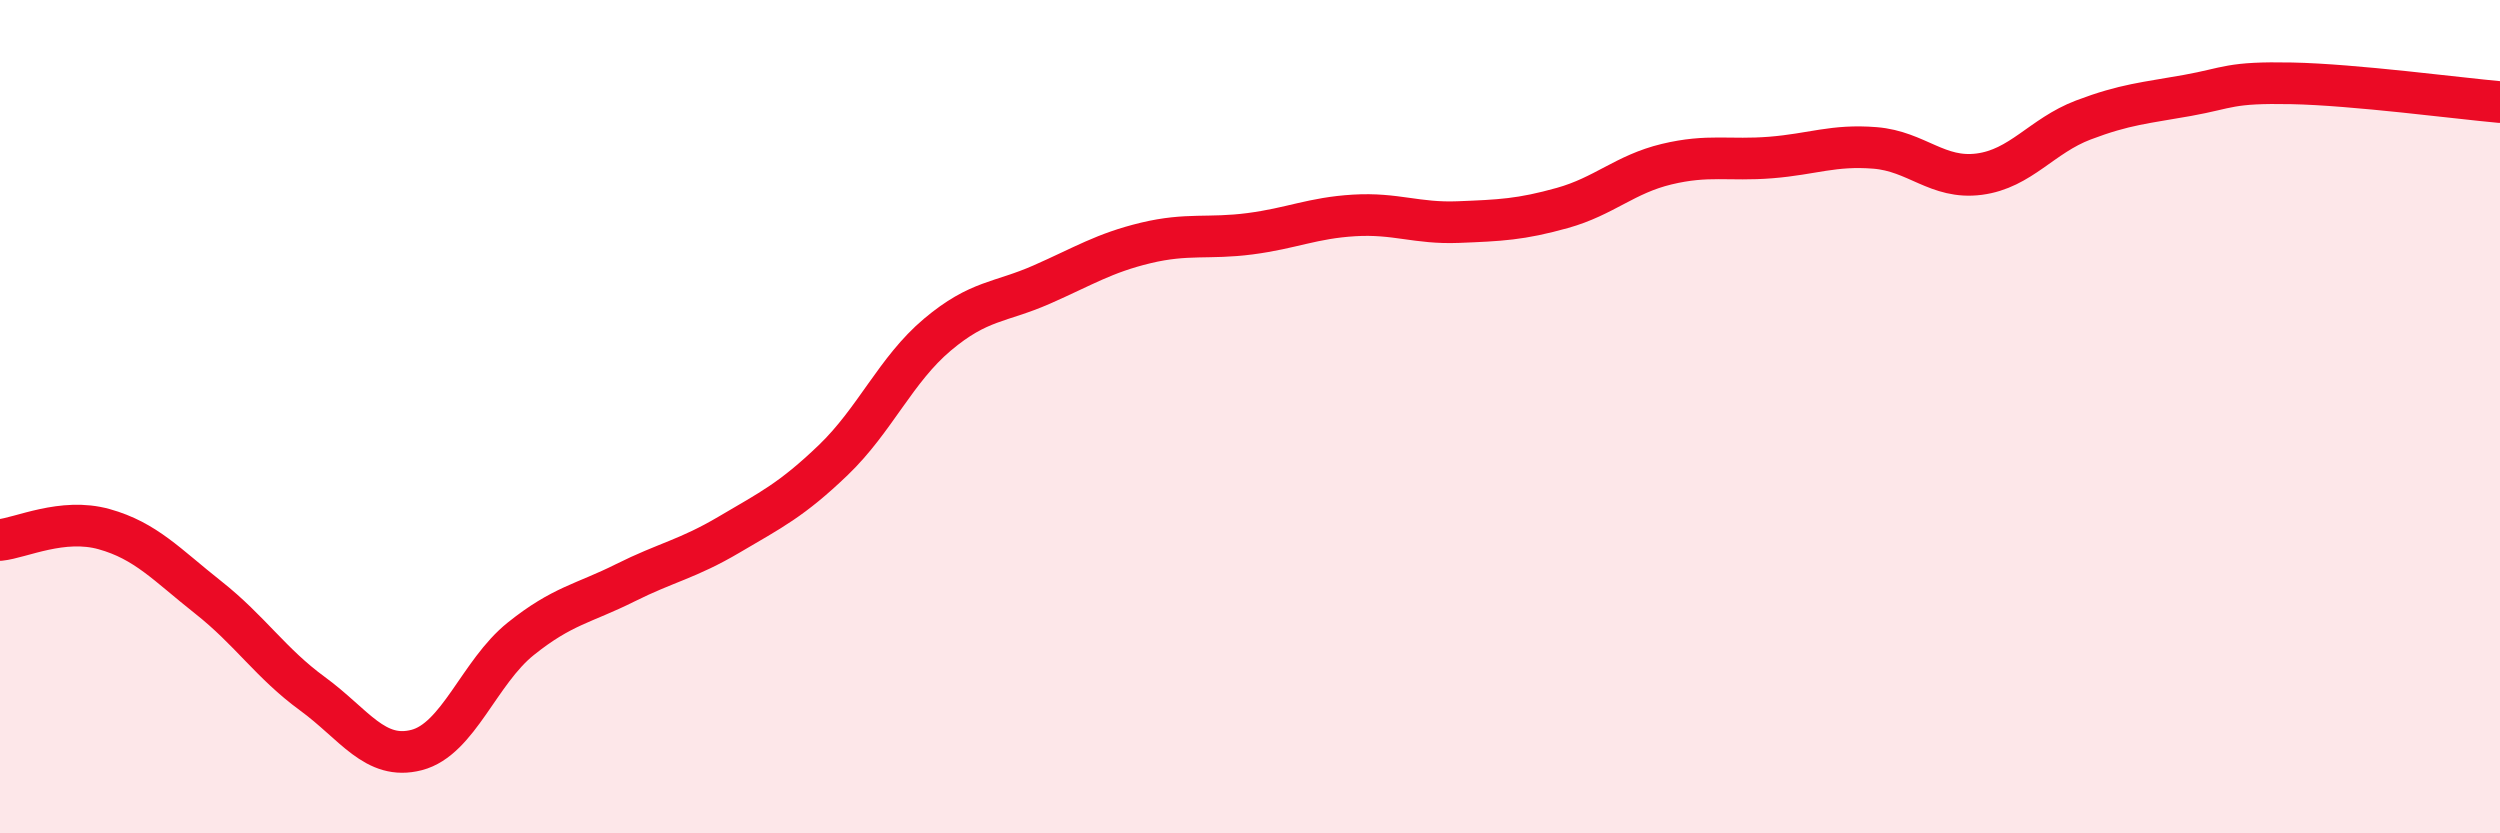 
    <svg width="60" height="20" viewBox="0 0 60 20" xmlns="http://www.w3.org/2000/svg">
      <path
        d="M 0,12.96 C 0.5,12.91 1.5,12.42 2.5,12.7 C 3.5,12.98 4,13.55 5,14.34 C 6,15.13 6.5,15.92 7.5,16.65 C 8.5,17.38 9,18.26 10,18 C 11,17.74 11.5,16.13 12.5,15.33 C 13.5,14.53 14,14.49 15,13.99 C 16,13.49 16.5,13.42 17.5,12.83 C 18.5,12.24 19,12 20,11.04 C 21,10.08 21.5,8.87 22.5,8.03 C 23.5,7.19 24,7.27 25,6.83 C 26,6.39 26.5,6.07 27.5,5.83 C 28.5,5.59 29,5.74 30,5.61 C 31,5.48 31.5,5.23 32.5,5.17 C 33.5,5.11 34,5.37 35,5.33 C 36,5.29 36.5,5.27 37.5,4.99 C 38.5,4.71 39,4.18 40,3.94 C 41,3.7 41.5,3.86 42.5,3.78 C 43.5,3.7 44,3.47 45,3.55 C 46,3.63 46.5,4.31 47.5,4.18 C 48.5,4.05 49,3.26 50,2.88 C 51,2.5 51.5,2.47 52.5,2.29 C 53.5,2.11 53.5,1.97 55,2 C 56.5,2.03 59,2.36 60,2.45L60 20L0 20Z"
        fill="#EB0A25"
        opacity="0.1"
        stroke-linecap="round"
        stroke-linejoin="round"
      />
      <path
        d="M 0,12.96 C 0.5,12.91 1.5,12.42 2.5,12.7 C 3.5,12.98 4,13.55 5,14.34 C 6,15.13 6.5,15.92 7.5,16.65 C 8.5,17.38 9,18.26 10,18 C 11,17.74 11.5,16.13 12.5,15.33 C 13.5,14.53 14,14.49 15,13.99 C 16,13.49 16.5,13.42 17.5,12.83 C 18.5,12.24 19,12 20,11.04 C 21,10.08 21.5,8.87 22.5,8.03 C 23.5,7.19 24,7.27 25,6.83 C 26,6.39 26.5,6.07 27.5,5.83 C 28.5,5.59 29,5.74 30,5.61 C 31,5.48 31.5,5.23 32.5,5.17 C 33.5,5.11 34,5.37 35,5.33 C 36,5.29 36.5,5.27 37.5,4.99 C 38.5,4.71 39,4.18 40,3.94 C 41,3.7 41.5,3.86 42.5,3.78 C 43.5,3.7 44,3.47 45,3.55 C 46,3.63 46.5,4.31 47.5,4.18 C 48.5,4.05 49,3.26 50,2.88 C 51,2.5 51.5,2.47 52.5,2.29 C 53.5,2.11 53.5,1.97 55,2 C 56.5,2.03 59,2.36 60,2.45"
        stroke="#EB0A25"
        stroke-width="1"
        fill="none"
        stroke-linecap="round"
        stroke-linejoin="round"
      />
    </svg>
  